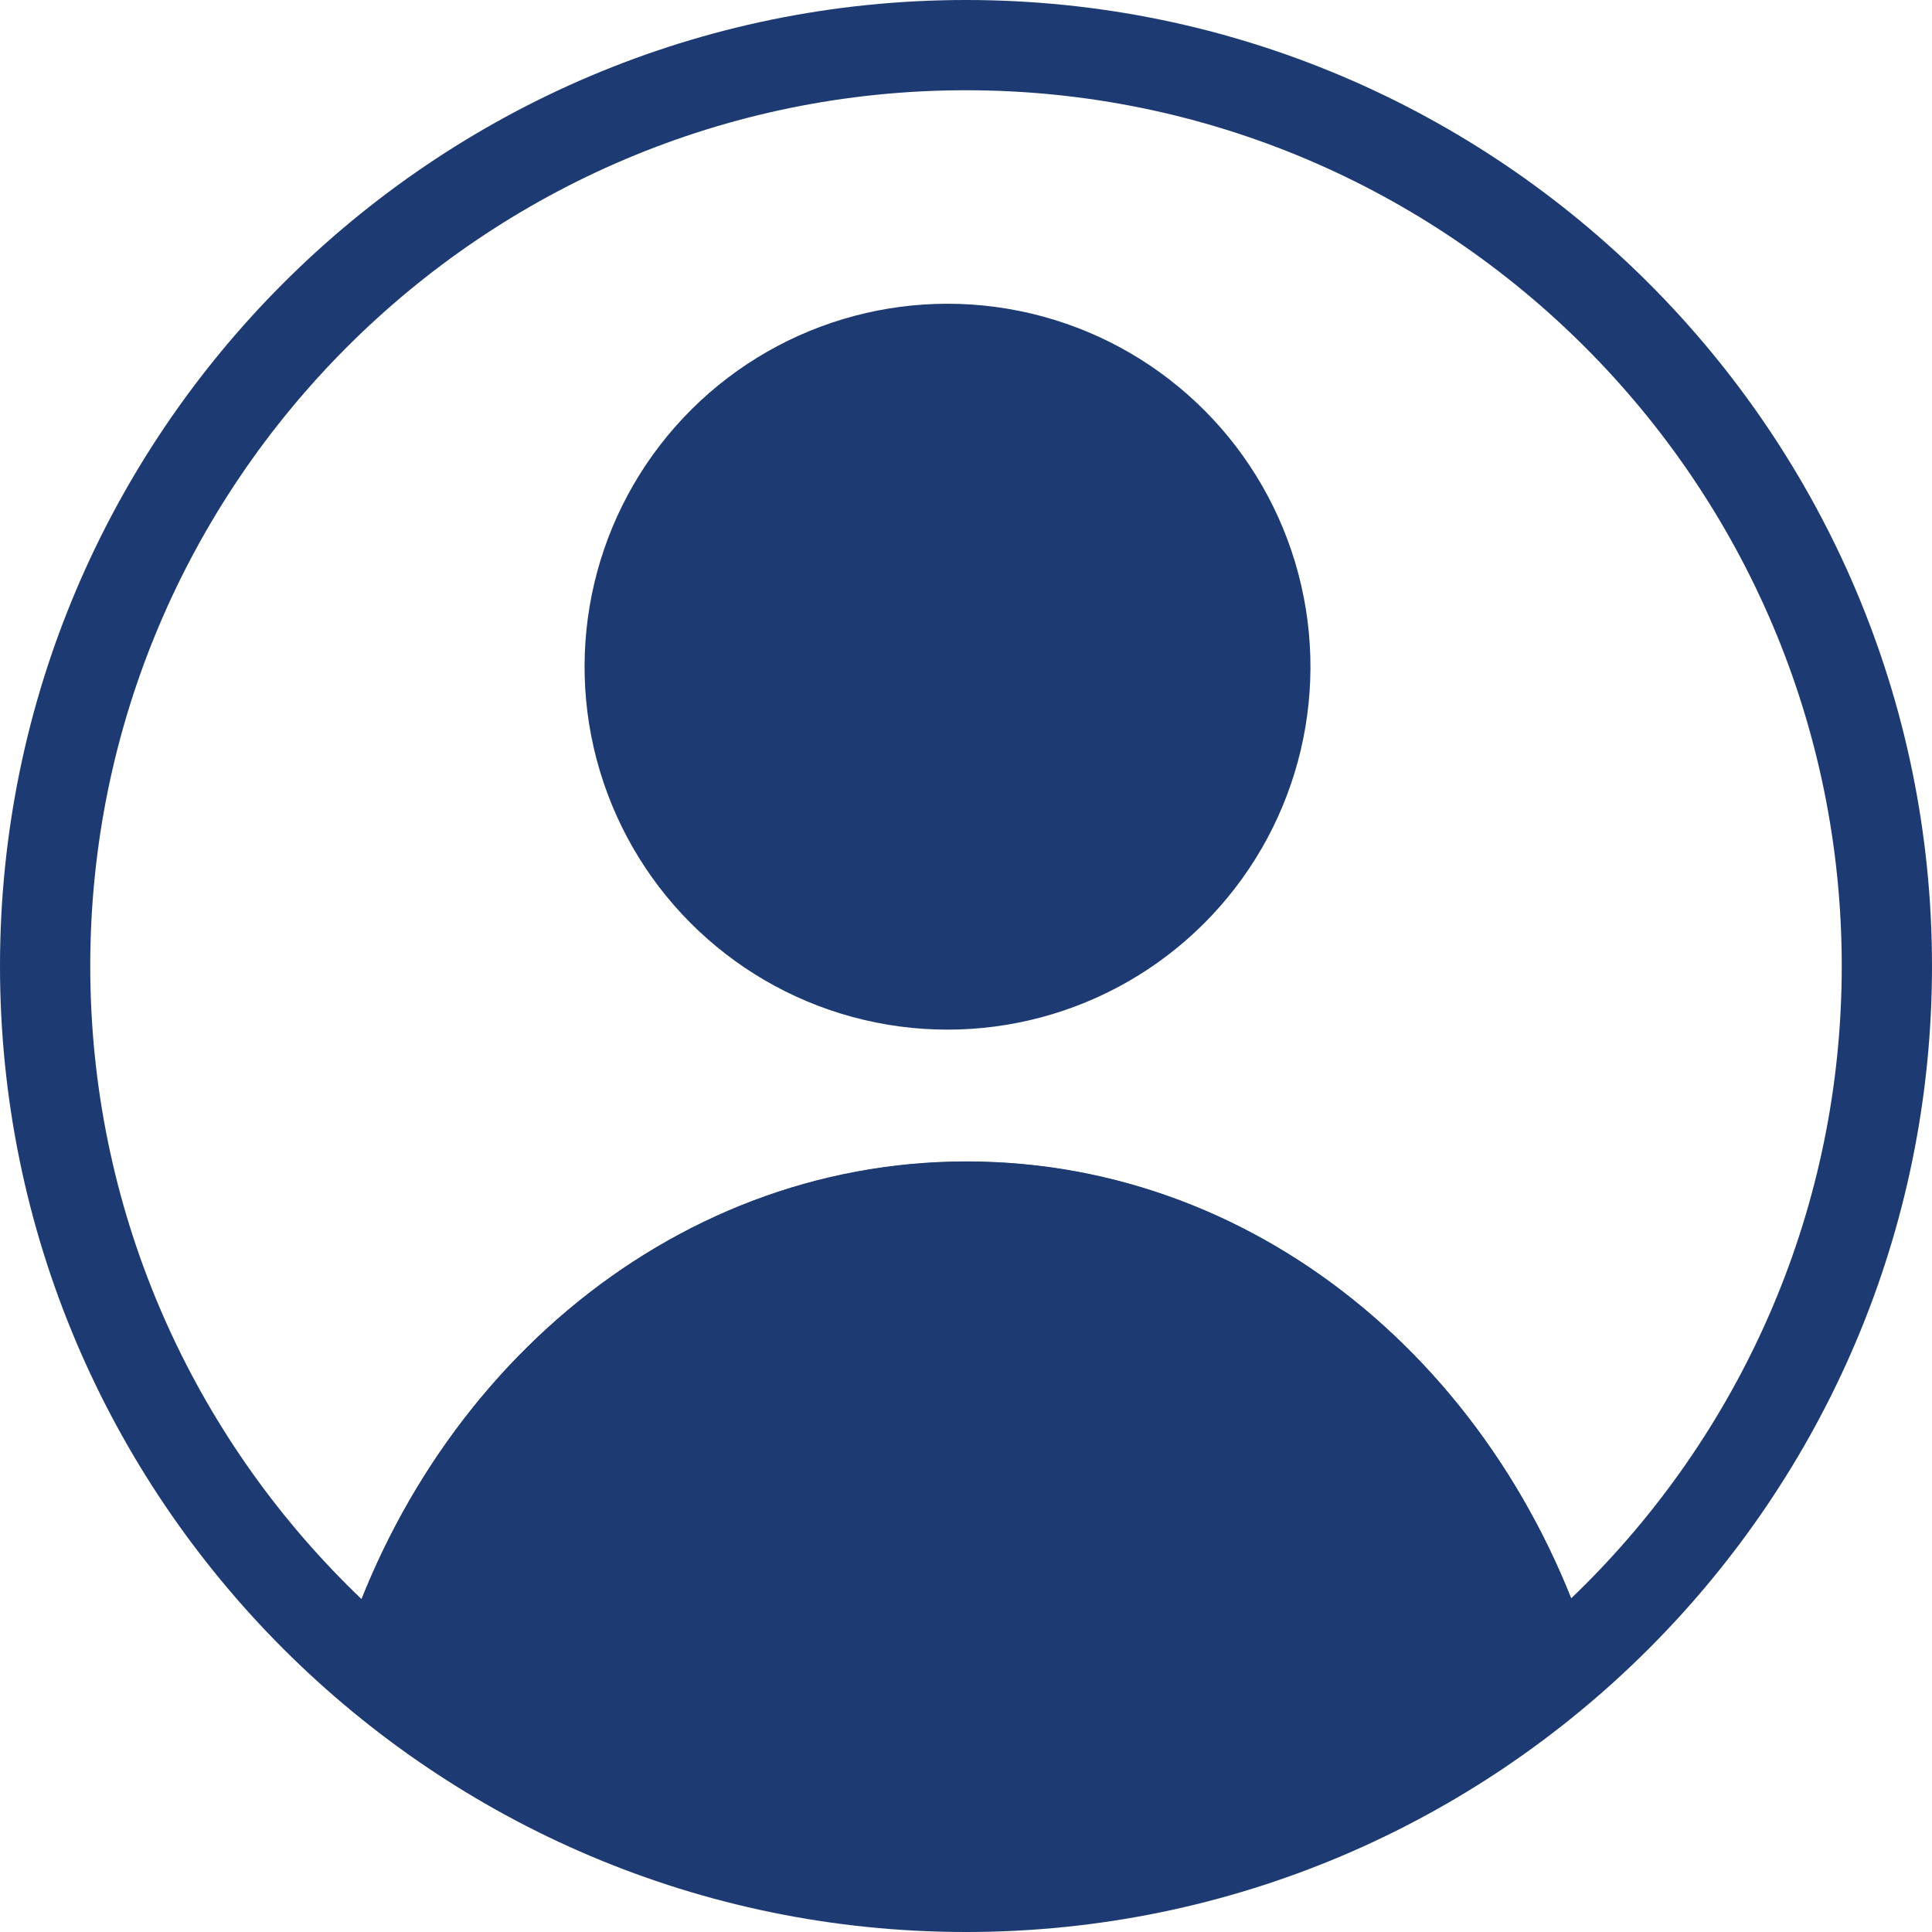 <?xml version="1.0" encoding="UTF-8"?>
<svg id="_レイヤー_2" data-name="レイヤー 2" xmlns="http://www.w3.org/2000/svg" viewBox="0 0 70 70">
  <defs>
    <style>
      .cls-1 {
        fill: #1d3b72;
      }
    </style>
  </defs>
  <g id="img">
    <g>
      <path class="cls-1" d="M57.94,60.93l-45.89.17c2.95-11,12.12-19.02,22.97-19.02s19.92,7.93,22.92,18.85Z"/>
      <circle class="cls-1" cx="34.33" cy="24.15" r="13.15" transform="translate(2.94 52.02) rotate(-76.72)"/>
      <path class="cls-1" d="M57.94,60.93c-3.26,2.9-7.07,5.19-11.25,6.7-3.68,1.33-7.65,2.06-11.79,2.06-8.75,0-16.74-3.24-22.85-8.58,2.95-11,12.12-19.02,22.97-19.02s19.92,7.93,22.92,18.85Z"/>
      <path class="cls-1" d="M35,70C15.7,70,0,54.3,0,35S15.7,0,35,0s35,15.7,35,35-15.7,35-35,35ZM35,3.27C17.5,3.27,3.27,17.5,3.27,35s14.24,31.73,31.73,31.73,31.73-14.24,31.73-31.73S52.5,3.27,35,3.27Z"/>
    </g>
  </g>
</svg>